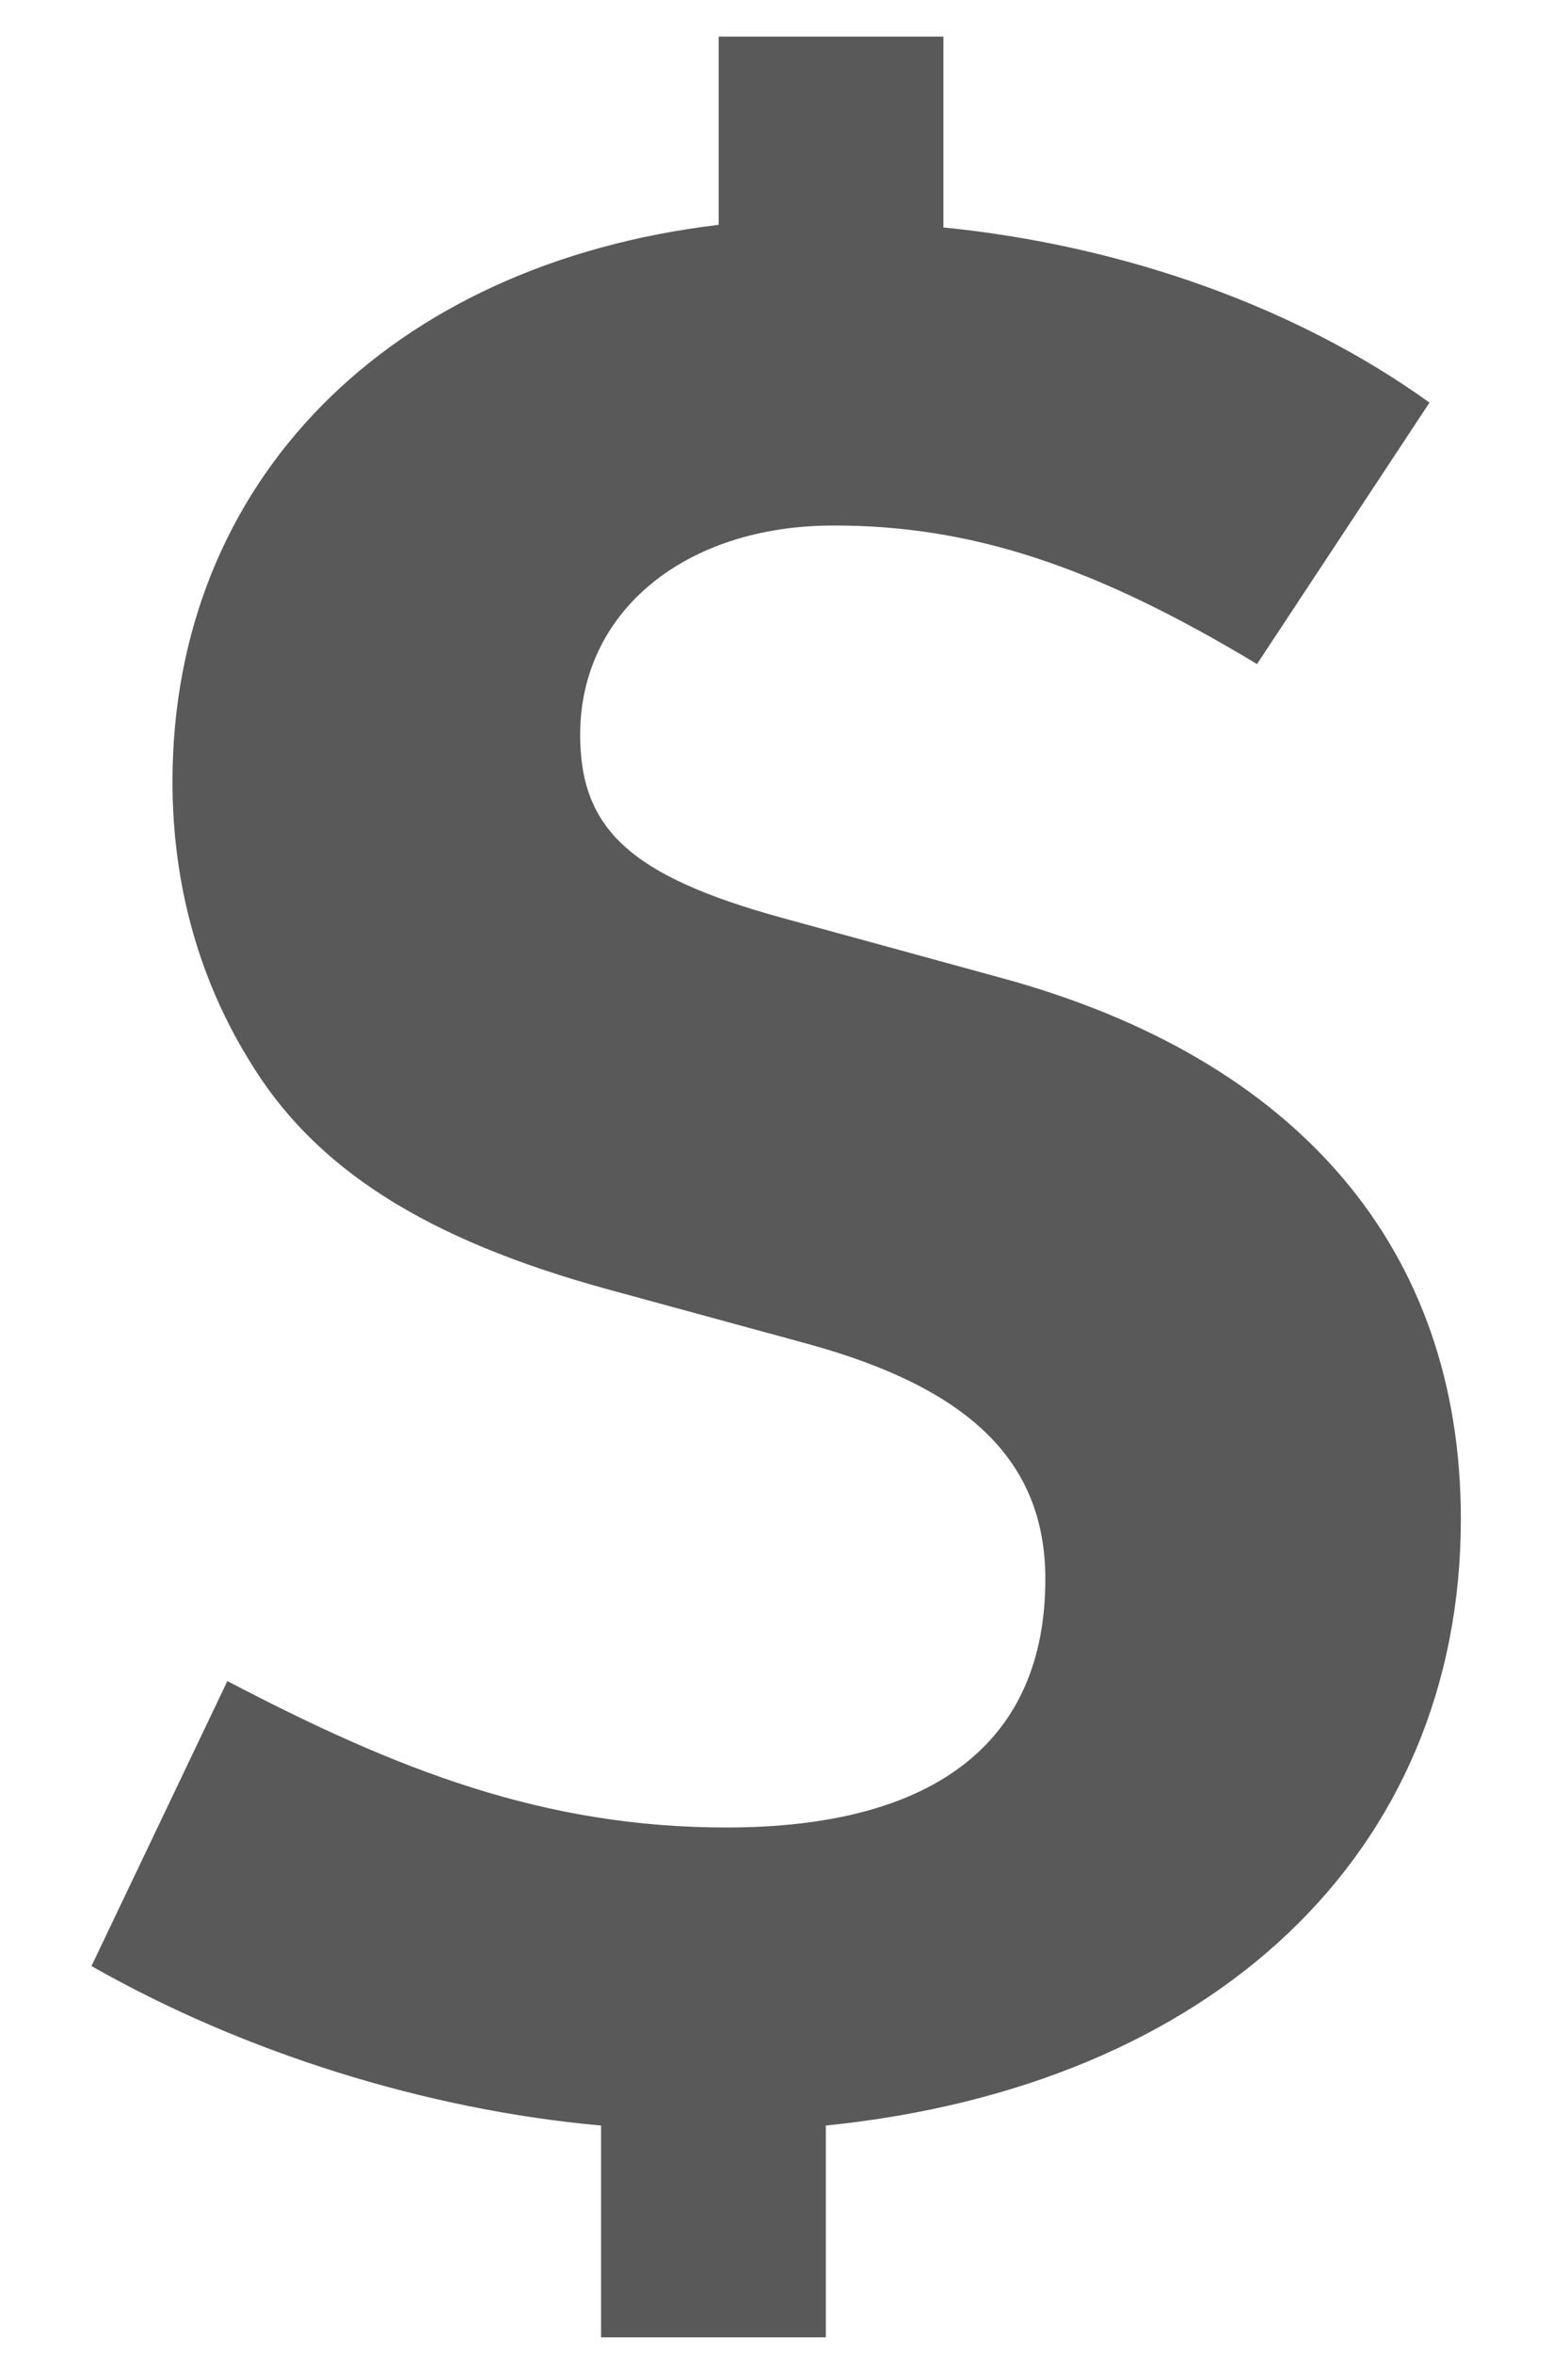 <svg fill="none" height="18" viewBox="0 0 12 18" width="12" xmlns="http://www.w3.org/2000/svg"><path d="m11.18 11.62c0-2.06-1.24-3.52-3.52-4.14l-1.68-.46c-1.16-.32-1.54-.68-1.54-1.4 0-.94.8-1.6 1.94-1.6 1.04 0 1.98.3 3.24 1.06l1.32-2c-1-.72-2.32-1.2-3.72-1.34v-1.46h-1.72v1.44c-2.52.3-4.18 1.96-4.18 4.26 0 .78.2 1.5.58 2.12.5.84 1.36 1.38 2.74 1.76l1.54.42c1.24.34 1.82.9 1.82 1.8 0 1.24-.84 1.9-2.44 1.9-1.4 0-2.52-.44-3.82-1.12l-1.04 2.18c1.16.66 2.56 1.1 3.9 1.22v1.62h1.72v-1.62c2.96-.3 4.86-2.08 4.86-4.64z" fill="#595959"/></svg>